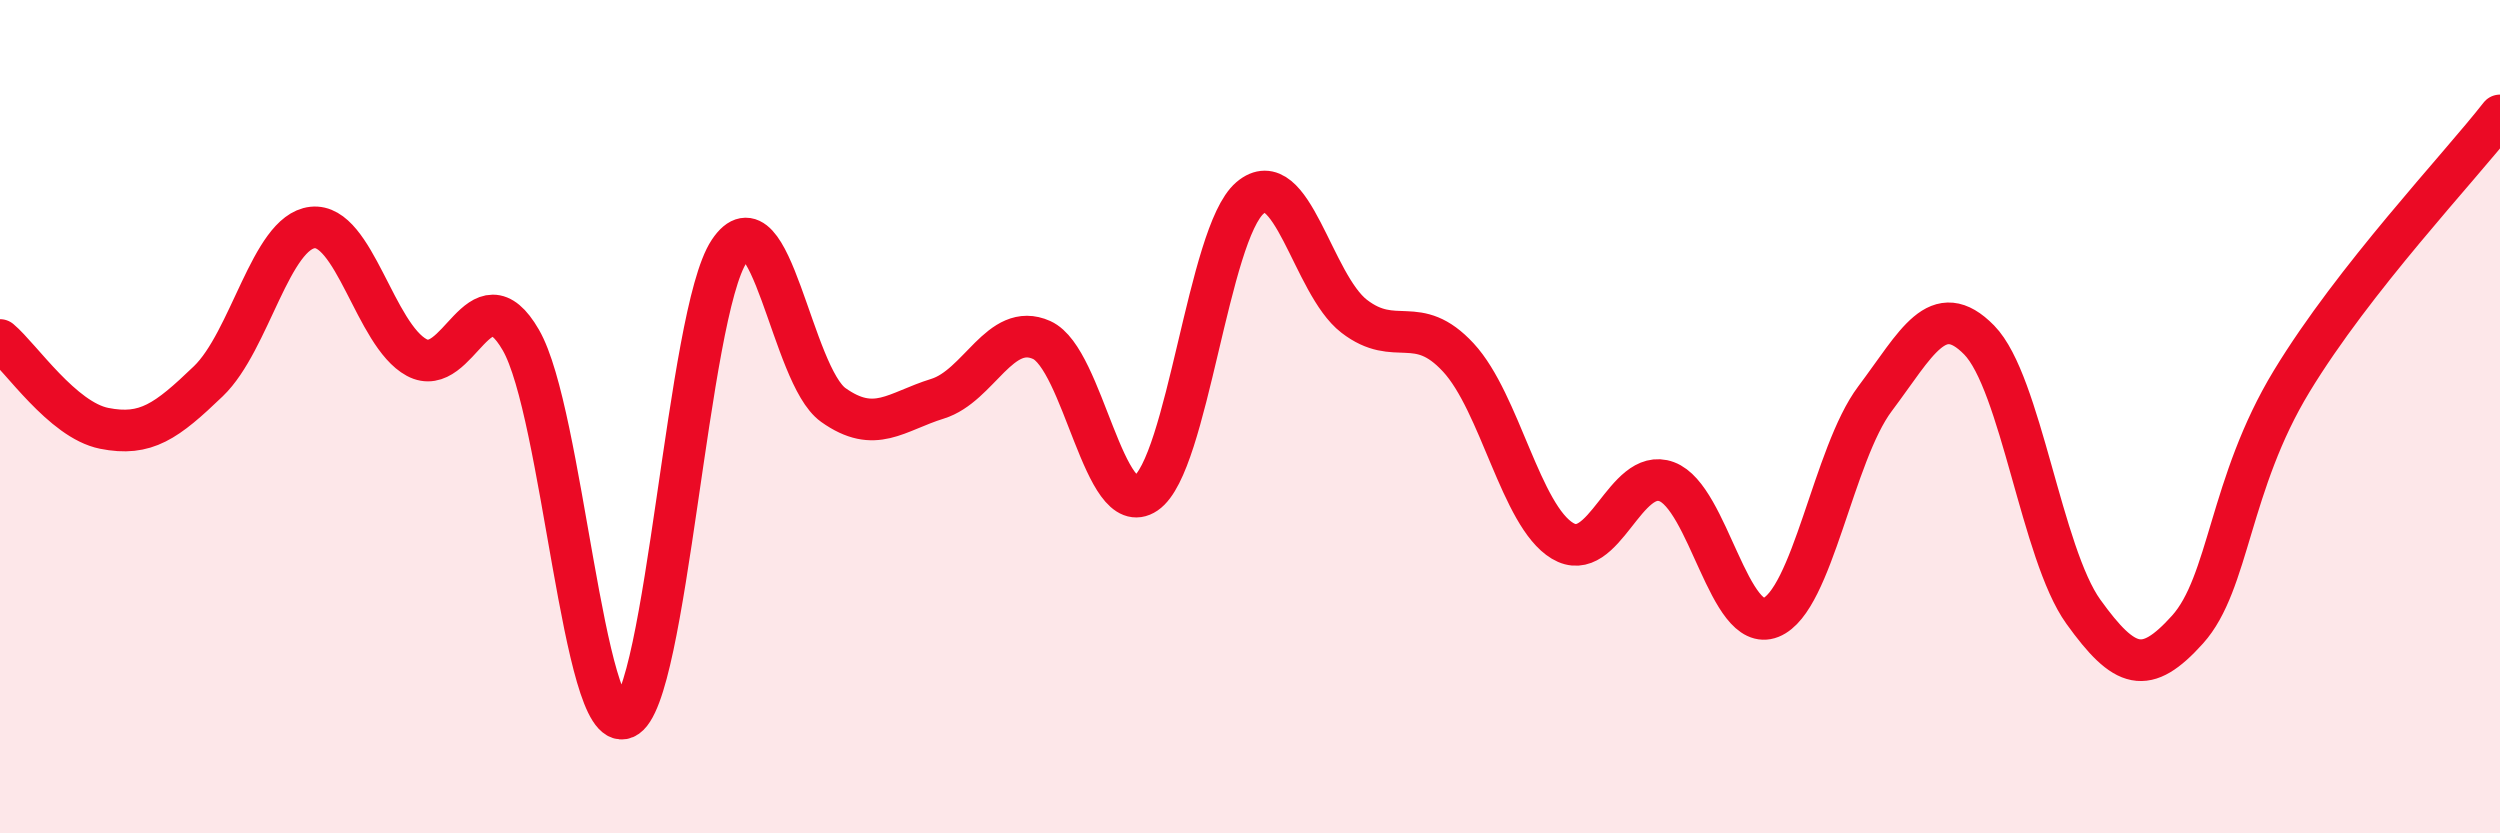 
    <svg width="60" height="20" viewBox="0 0 60 20" xmlns="http://www.w3.org/2000/svg">
      <path
        d="M 0,8.16 C 0.5,8.58 1.5,10.08 2.5,10.28 C 3.5,10.48 4,10.11 5,9.15 C 6,8.19 6.5,5.57 7.5,5.46 C 8.5,5.35 9,8.04 10,8.58 C 11,9.12 11.5,6.43 12.5,8.16 C 13.5,9.89 14,17.66 15,17.23 C 16,16.8 16.5,7.53 17.5,6.03 C 18.5,4.53 19,9.01 20,9.72 C 21,10.43 21.5,9.88 22.5,9.57 C 23.5,9.26 24,7.71 25,8.16 C 26,8.61 26.5,12.52 27.5,11.84 C 28.5,11.16 29,5.6 30,4.75 C 31,3.9 31.5,6.82 32.5,7.59 C 33.5,8.36 34,7.5 35,8.58 C 36,9.66 36.5,12.38 37.5,12.98 C 38.5,13.58 39,11.19 40,11.56 C 41,11.93 41.5,15.22 42.5,14.82 C 43.5,14.42 44,10.9 45,9.57 C 46,8.24 46.5,7.14 47.5,8.16 C 48.5,9.18 49,13.29 50,14.68 C 51,16.07 51.5,16.22 52.5,15.11 C 53.5,14 53.5,11.62 55,9.15 C 56.5,6.68 59,4.05 60,2.77L60 20L0 20Z"
        fill="#EB0A25"
        opacity="0.1"
        stroke-linecap="round"
        stroke-linejoin="round"
      />
      <path
        d="M 0,8.16 C 0.5,8.58 1.5,10.08 2.5,10.28 C 3.5,10.48 4,10.11 5,9.15 C 6,8.19 6.5,5.57 7.5,5.46 C 8.5,5.35 9,8.04 10,8.58 C 11,9.12 11.5,6.43 12.5,8.16 C 13.5,9.89 14,17.66 15,17.23 C 16,16.8 16.5,7.53 17.5,6.03 C 18.5,4.53 19,9.01 20,9.72 C 21,10.43 21.5,9.88 22.5,9.57 C 23.5,9.26 24,7.71 25,8.16 C 26,8.61 26.5,12.52 27.5,11.84 C 28.5,11.16 29,5.6 30,4.75 C 31,3.9 31.5,6.82 32.5,7.59 C 33.5,8.36 34,7.5 35,8.58 C 36,9.66 36.5,12.38 37.5,12.98 C 38.5,13.58 39,11.19 40,11.56 C 41,11.93 41.5,15.22 42.5,14.82 C 43.5,14.42 44,10.9 45,9.57 C 46,8.24 46.5,7.14 47.5,8.16 C 48.5,9.18 49,13.29 50,14.68 C 51,16.07 51.5,16.22 52.5,15.11 C 53.5,14 53.5,11.62 55,9.15 C 56.5,6.68 59,4.05 60,2.77"
        stroke="#EB0A25"
        stroke-width="1"
        fill="none"
        stroke-linecap="round"
        stroke-linejoin="round"
      />
    </svg>
  